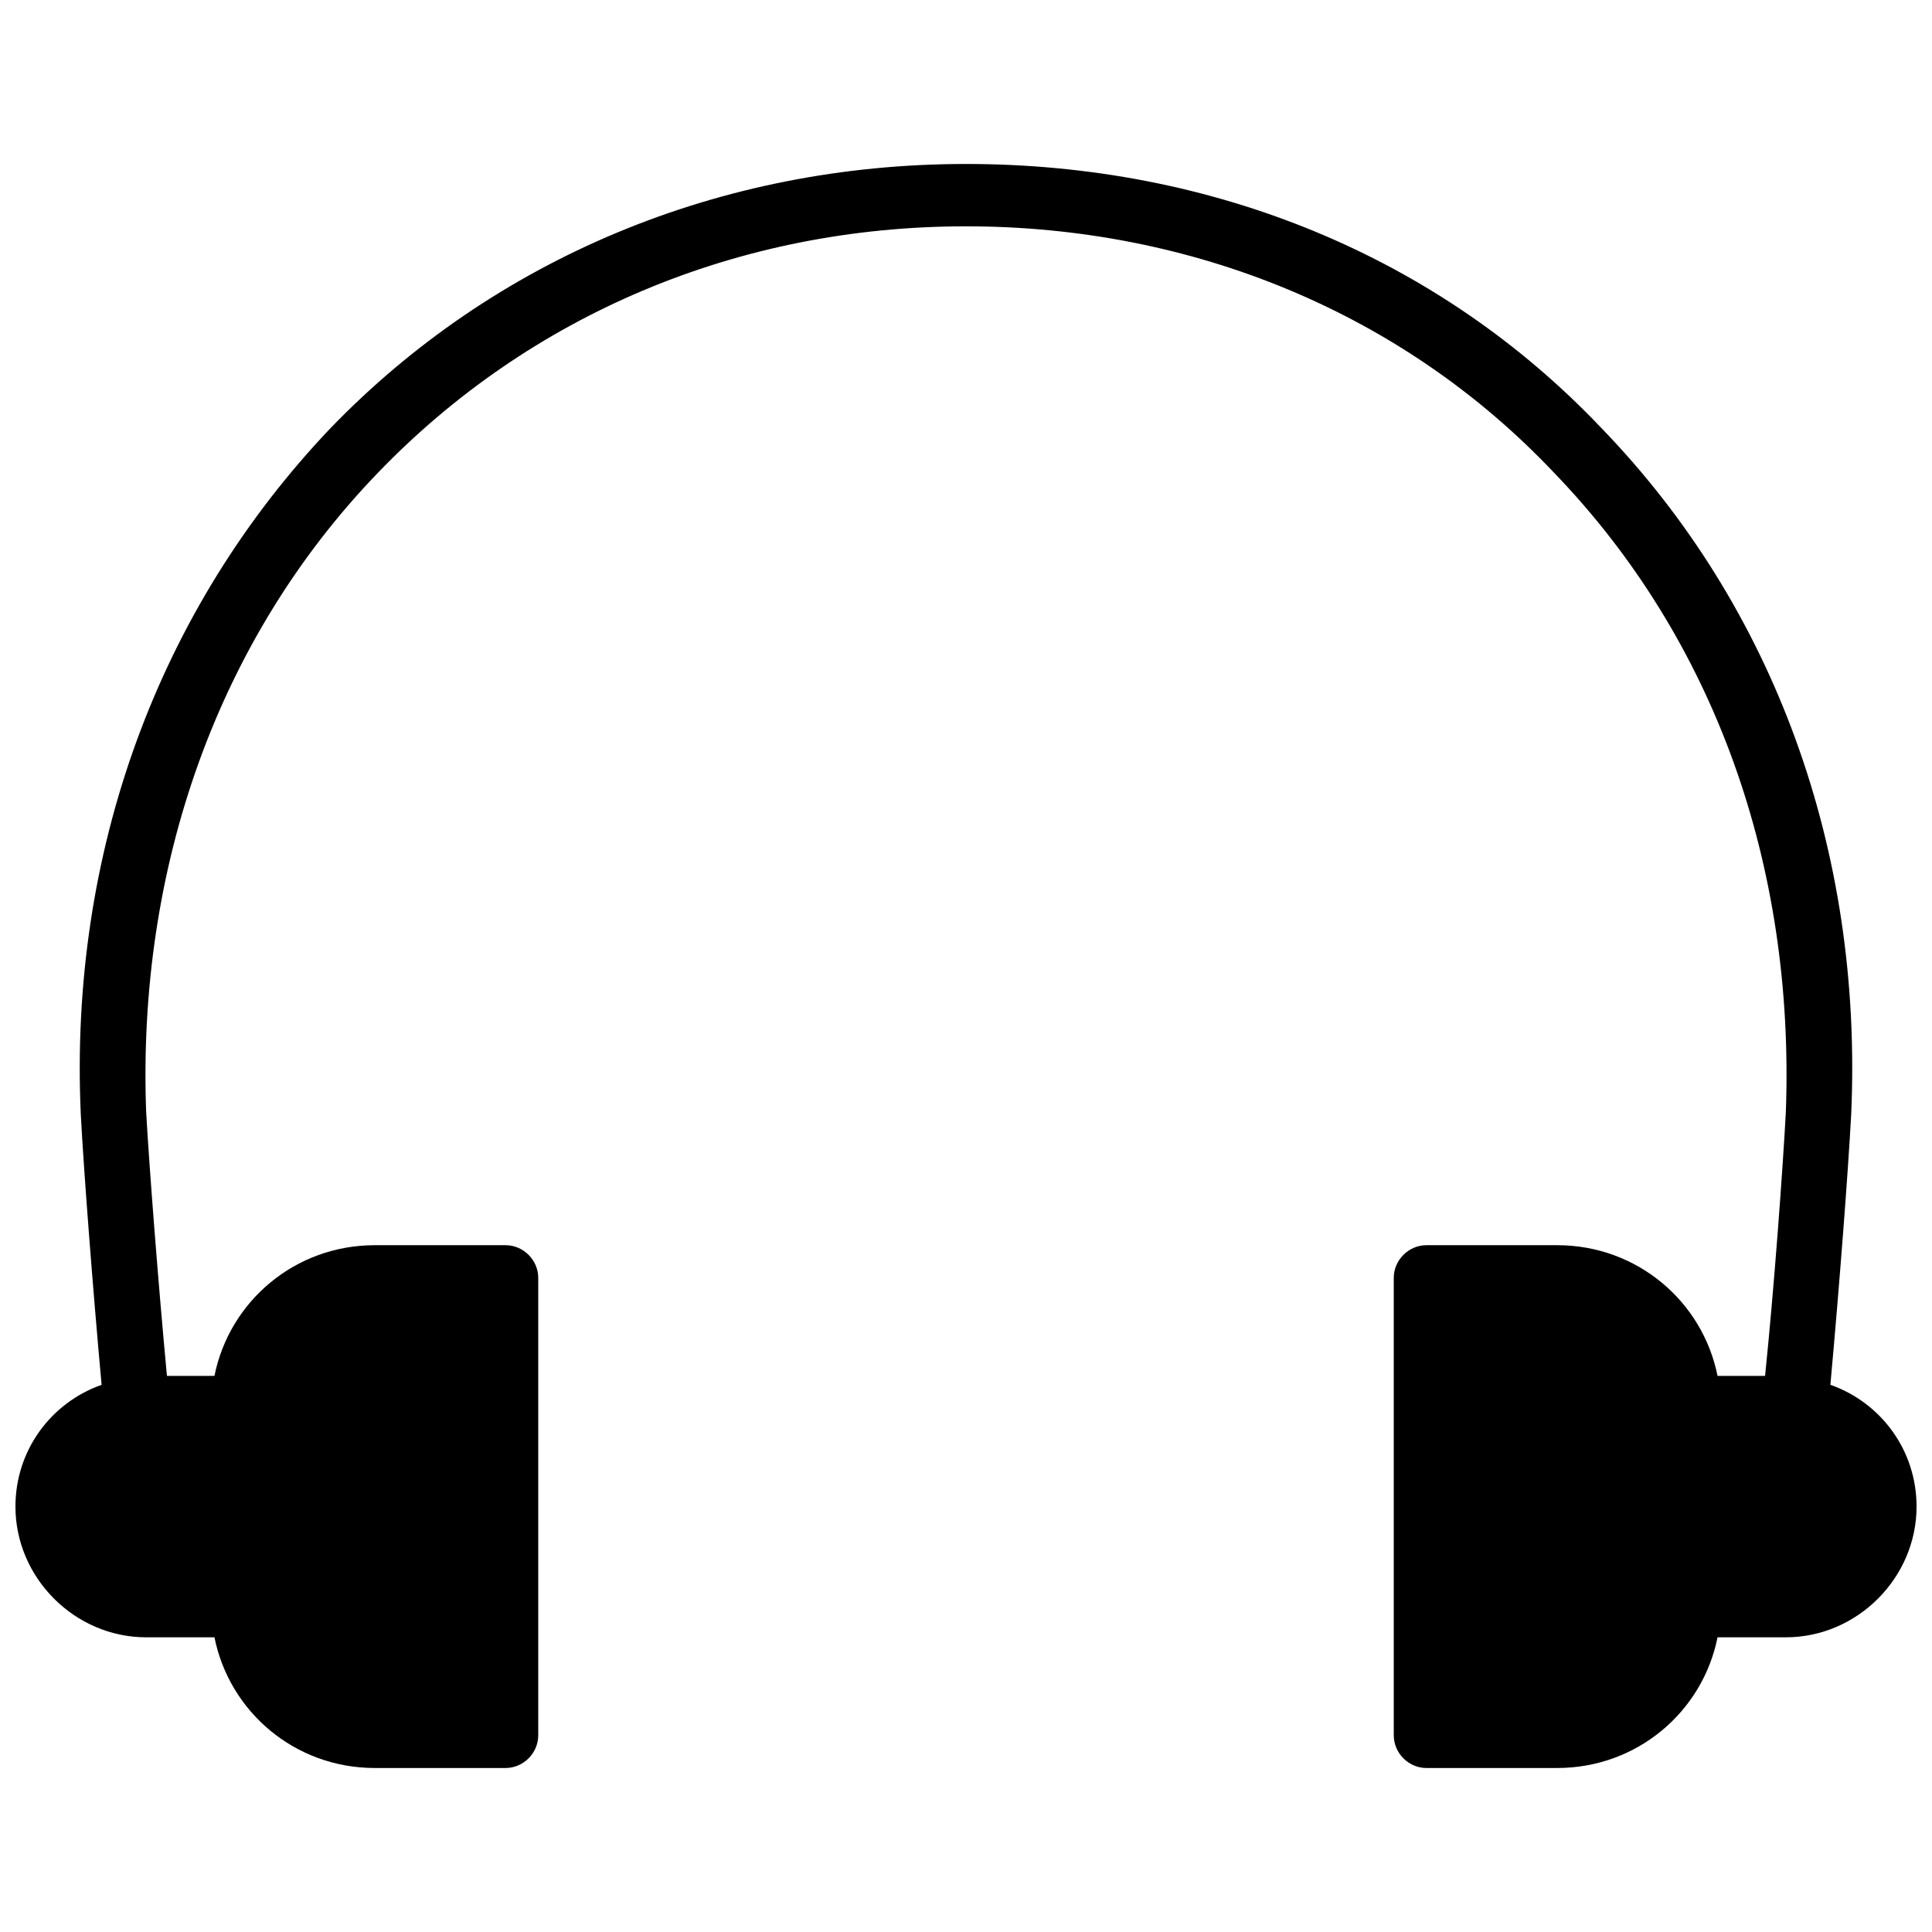 <?xml version="1.0" encoding="UTF-8"?>
<!-- Uploaded to: ICON Repo, www.svgrepo.com, Generator: ICON Repo Mixer Tools -->
<svg width="800px" height="800px" version="1.1" viewBox="144 144 512 512" xmlns="http://www.w3.org/2000/svg">
 <defs>
  <clipPath id="a">
   <path d="m148.09 187h503.81v426h-503.81z"/>
  </clipPath>
 </defs>
 <g clip-path="url(#a)">
  <path d="m629.07 510.99c2.363-25.977 4.723-56.68 5.512-71.637 3.148-70.062-20.469-134.61-66.125-181.84-43.297-45.656-103.12-70.059-168.46-70.059s-125.16 25.191-168.46 70.062c-45.66 48.02-69.277 112.57-66.125 181.84 0.789 14.957 3.148 45.656 5.512 71.637-13.387 4.723-22.832 17.316-22.832 32.273 0 18.895 15.742 34.637 34.637 34.637h18.105c3.938 19.68 21.254 34.637 42.508 34.637h34.637c4.723 0 8.66-3.938 8.66-8.66v-121.23c0-4.723-3.938-8.66-8.66-8.66h-34.637c-21.254 0-38.574 14.957-42.508 34.637h-12.594c-2.363-25.191-4.723-55.891-5.512-70.062-2.363-64.551 18.895-125.16 61.402-169.25 40.148-41.723 95.25-65.336 155.87-65.336 59.828 0 115.72 22.828 155.87 65.336 42.508 44.082 63.762 103.91 61.402 169.25-0.789 14.957-3.148 47.23-5.512 70.062h-12.594c-3.938-19.68-21.254-34.637-42.508-34.637h-34.637c-4.723 0-8.66 3.938-8.66 8.66v121.23c0 4.723 3.938 8.66 8.66 8.66h34.637c21.254 0 38.574-14.957 42.508-34.637h18.105c18.895 0 34.637-15.742 34.637-34.637-0.004-14.961-9.449-27.555-22.832-32.281z"/>
 </g>
</svg>